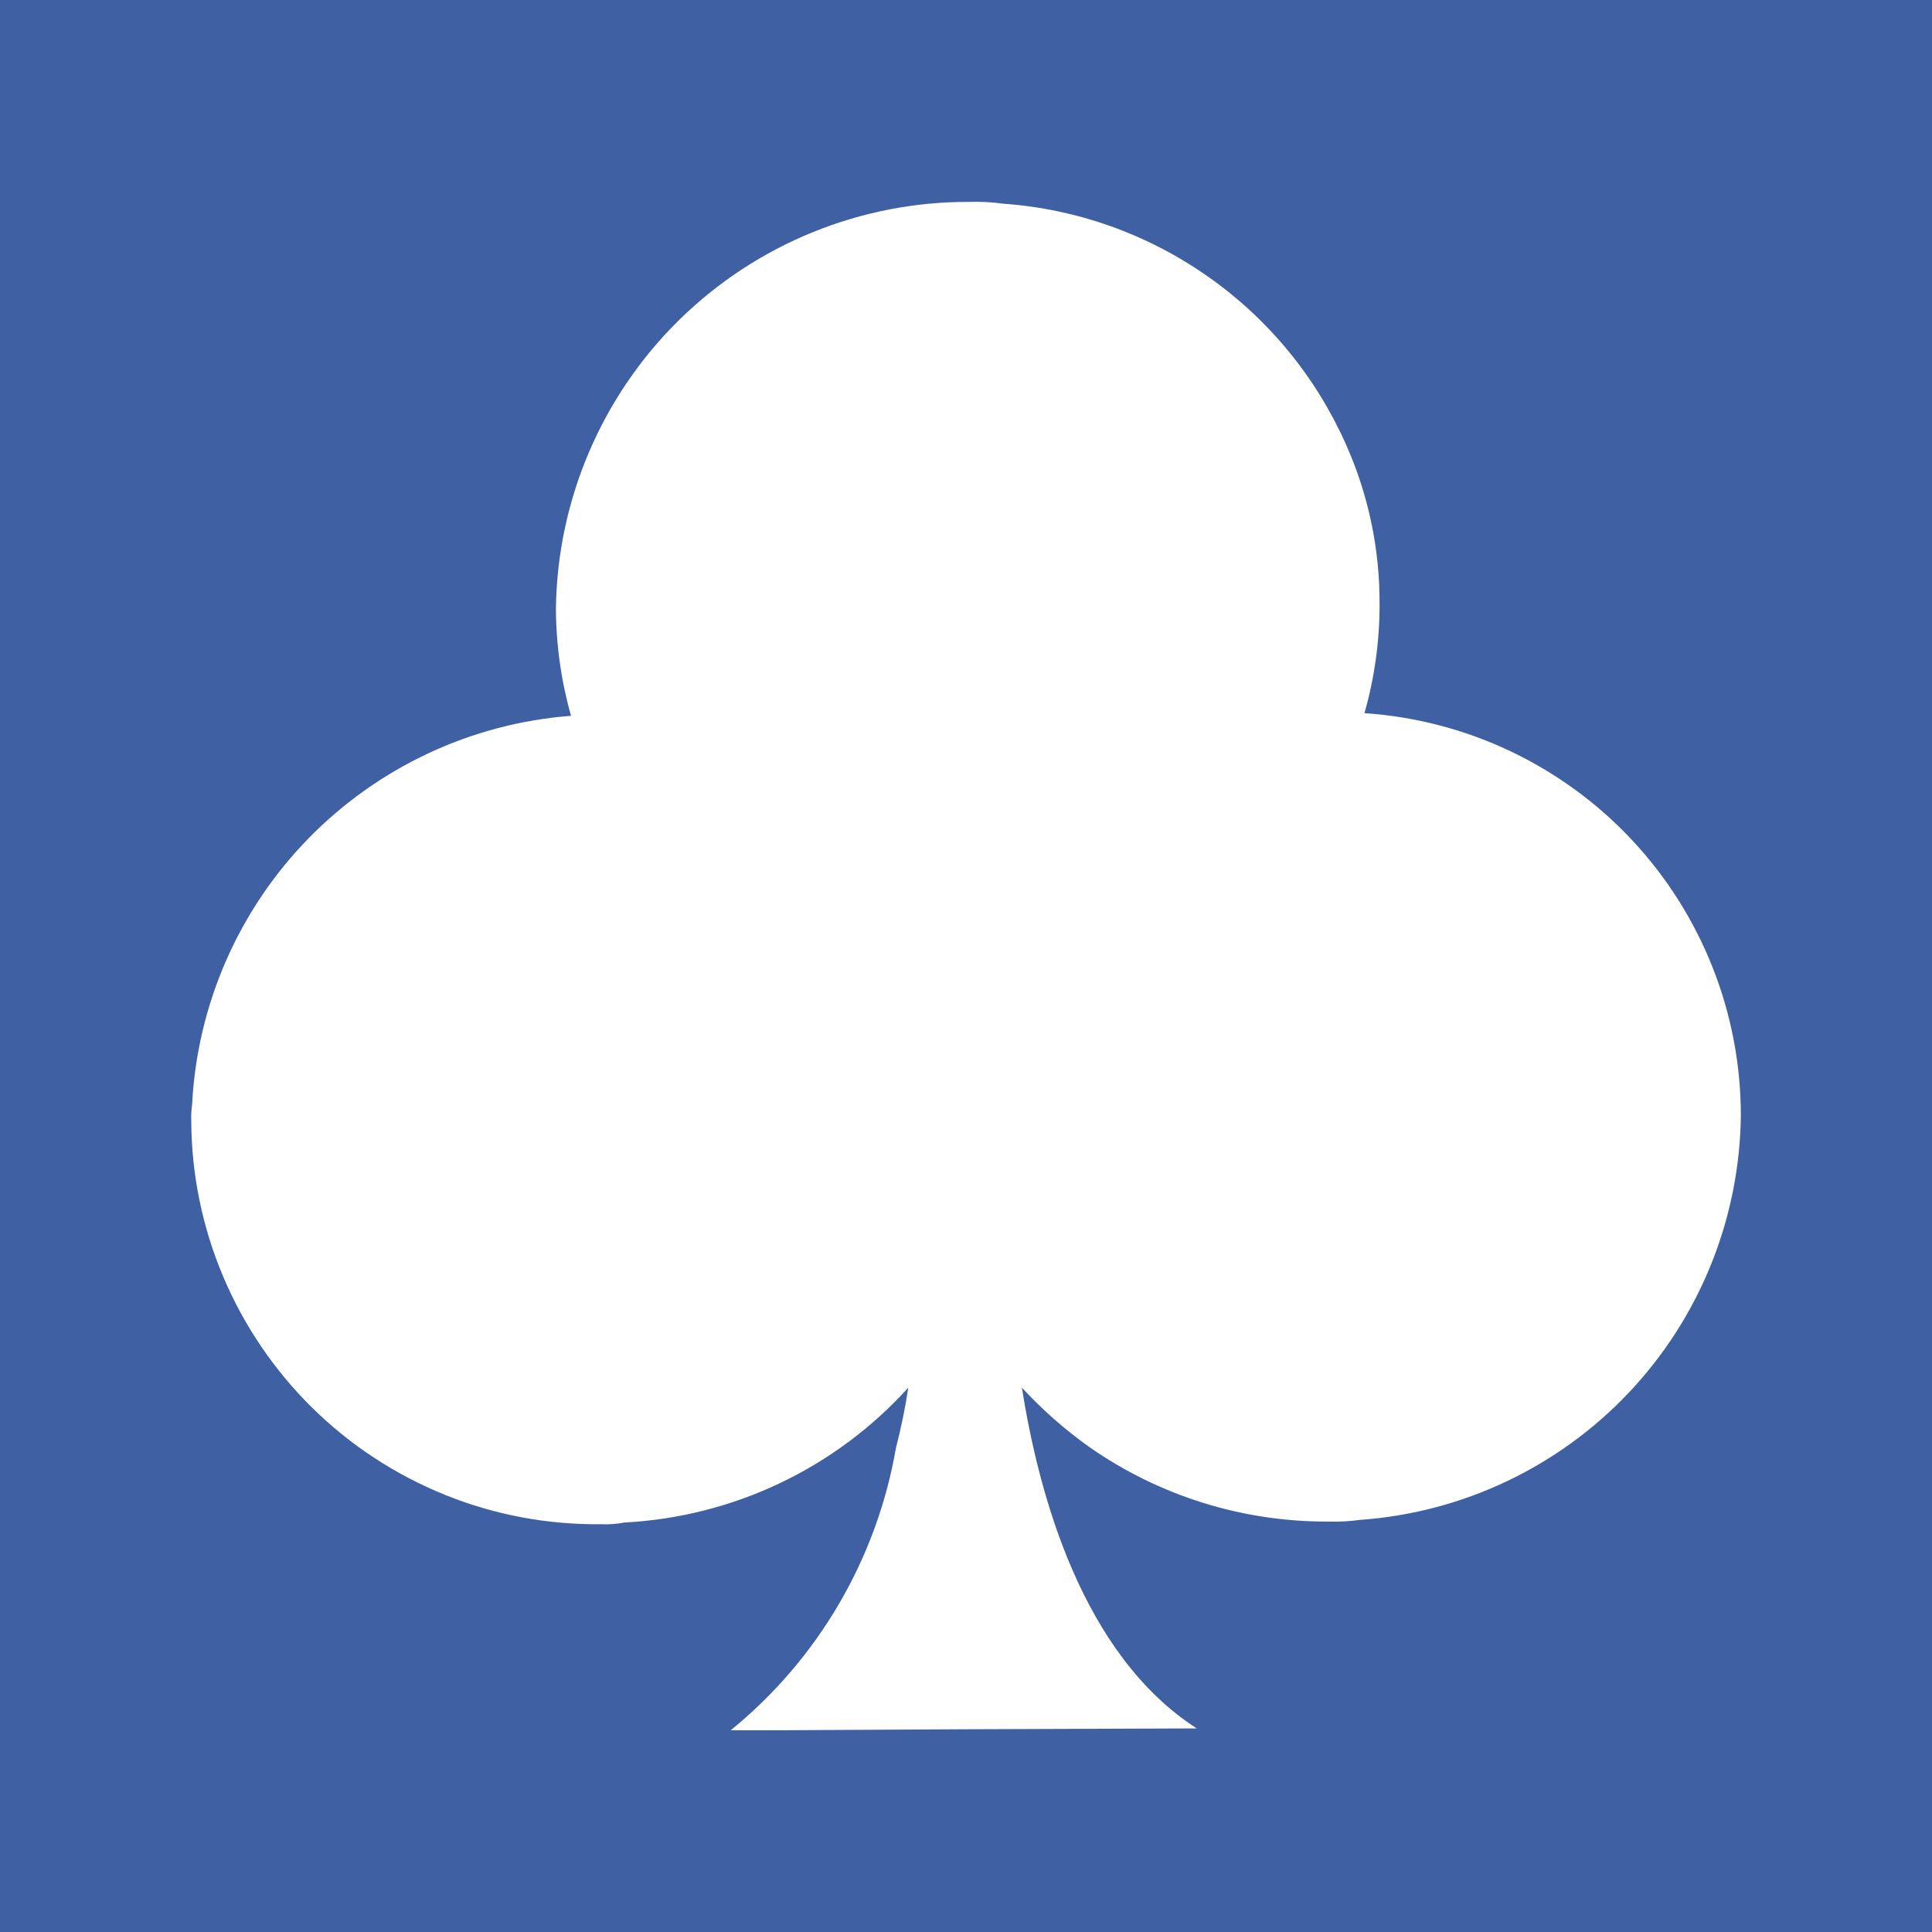 <svg width="128" height="128" viewBox="0 0 16 16" fill="none" xmlns="http://www.w3.org/2000/svg">
<rect width="128" height="128" fill="#4060A4"/>
<g clip-path="url(#clip0_36_410)">
<path d="M11.3 5.906C11.383 5.614 11.425 5.312 11.425 5.009C11.428 4.551 11.333 4.097 11.146 3.679C10.898 3.121 10.503 2.64 10.003 2.29C9.504 1.939 8.918 1.73 8.309 1.687C8.216 1.674 8.123 1.669 8.03 1.672C7.13 1.668 6.266 2.02 5.624 2.65C4.983 3.281 4.616 4.139 4.604 5.038C4.605 5.339 4.647 5.638 4.729 5.928C3.904 5.991 3.131 6.353 2.553 6.945C1.975 7.538 1.633 8.321 1.591 9.147C1.585 9.191 1.582 9.235 1.584 9.279C1.585 9.722 1.675 10.161 1.847 10.569C2.019 10.977 2.27 11.347 2.585 11.658C2.901 11.969 3.275 12.214 3.686 12.38C4.097 12.546 4.536 12.628 4.979 12.623C5.043 12.626 5.108 12.621 5.17 12.609C6.071 12.562 6.917 12.161 7.522 11.492C7.497 11.66 7.462 11.827 7.42 11.991C7.261 12.91 6.775 13.74 6.052 14.329H6.515L7.985 14.321L9.911 14.314C8.963 13.704 8.603 12.381 8.463 11.492C8.632 11.675 8.819 11.84 9.022 11.984C9.601 12.389 10.292 12.604 10.999 12.601C11.087 12.604 11.176 12.599 11.264 12.587C12.114 12.526 12.911 12.148 13.495 11.527C14.079 10.906 14.408 10.088 14.417 9.235C14.416 8.389 14.093 7.574 13.515 6.956C12.936 6.338 12.145 5.963 11.3 5.906Z" fill="white"/>
</g>
<defs>
<clipPath id="clip0_36_410">
<rect width="14" height="14" fill="white" transform="translate(1 1)"/>
</clipPath>
</defs>
</svg>
